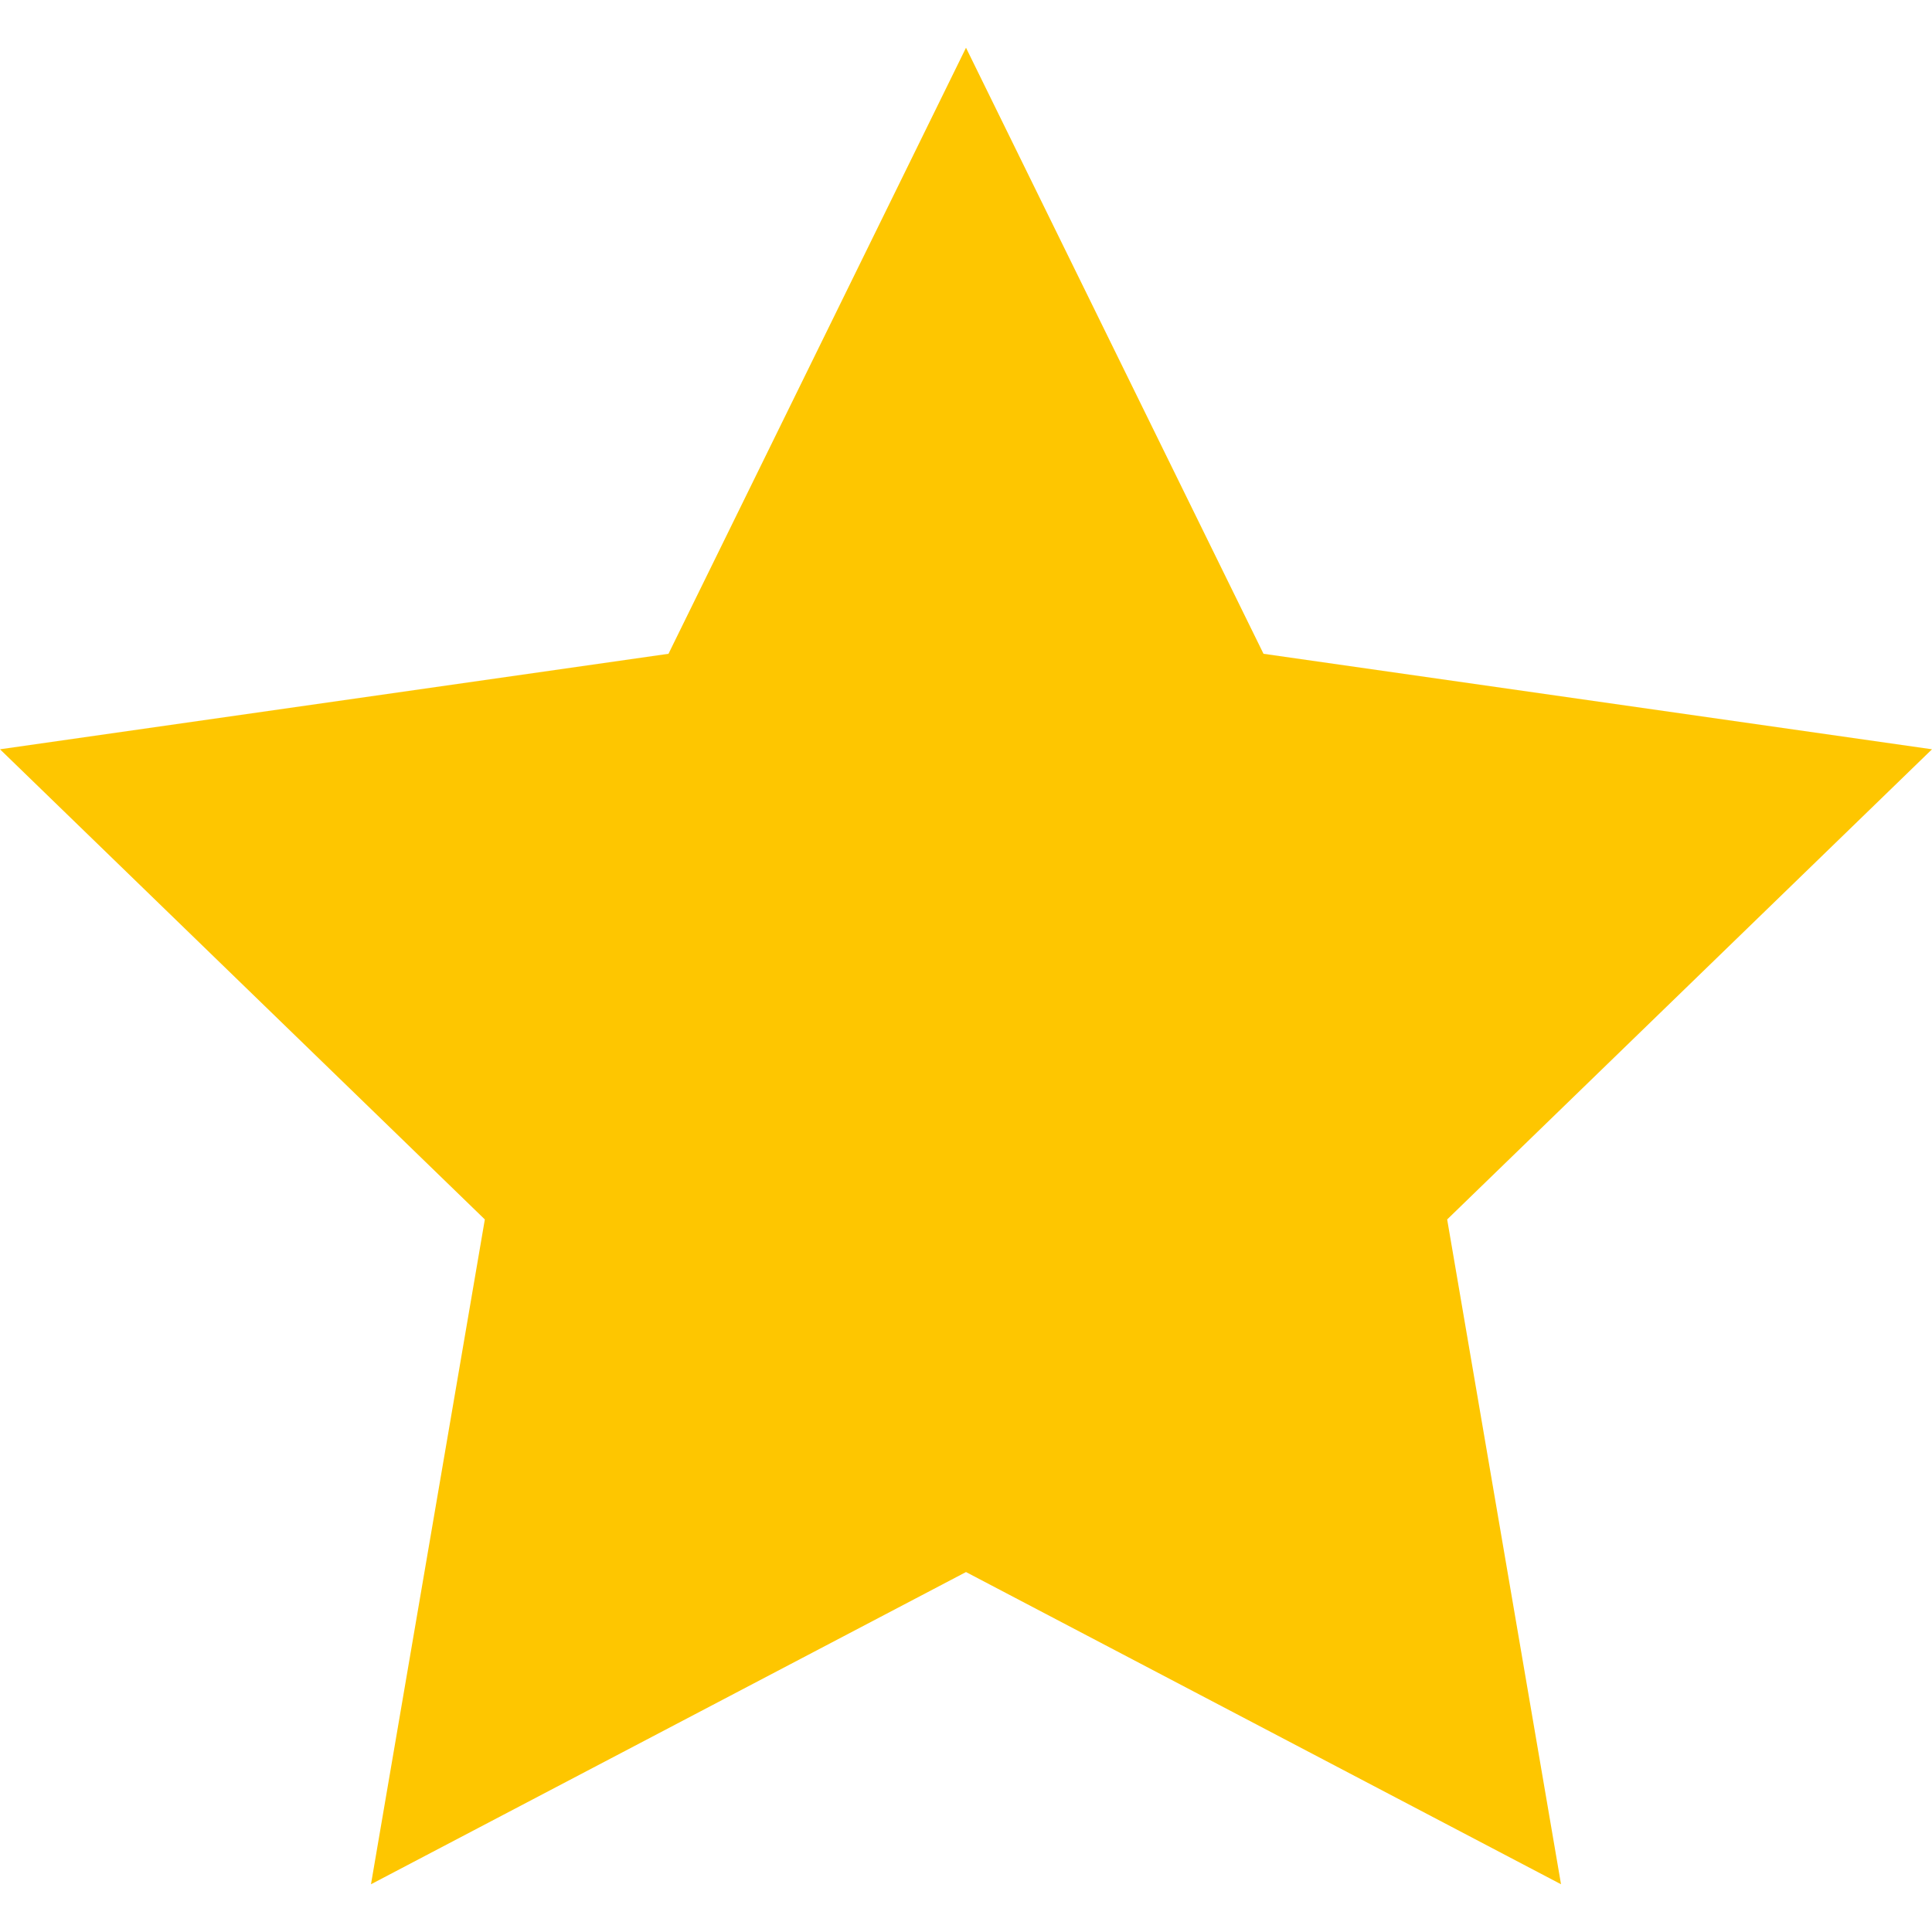 <svg class="" xml:space="preserve" style="enable-background:new 0 0 512 512" viewBox="0 0 512 512" y="0" x="0" height="512" width="512" xmlns:xlink="http://www.w3.org/1999/xlink" version="1.1" xmlns="http://www.w3.org/2000/svg"><g><path opacity="1" data-sanitized-data-original="#fcc153" data-original="#fcc153" fill="#fec600" style="" d="m256 12.652-78.843 160.609L0 198.569l128.486 124.595-30.172 176.184L256 416.609l157.686 82.739-30.172-176.184L512 198.569l-177.157-25.308z"></path></g></svg>